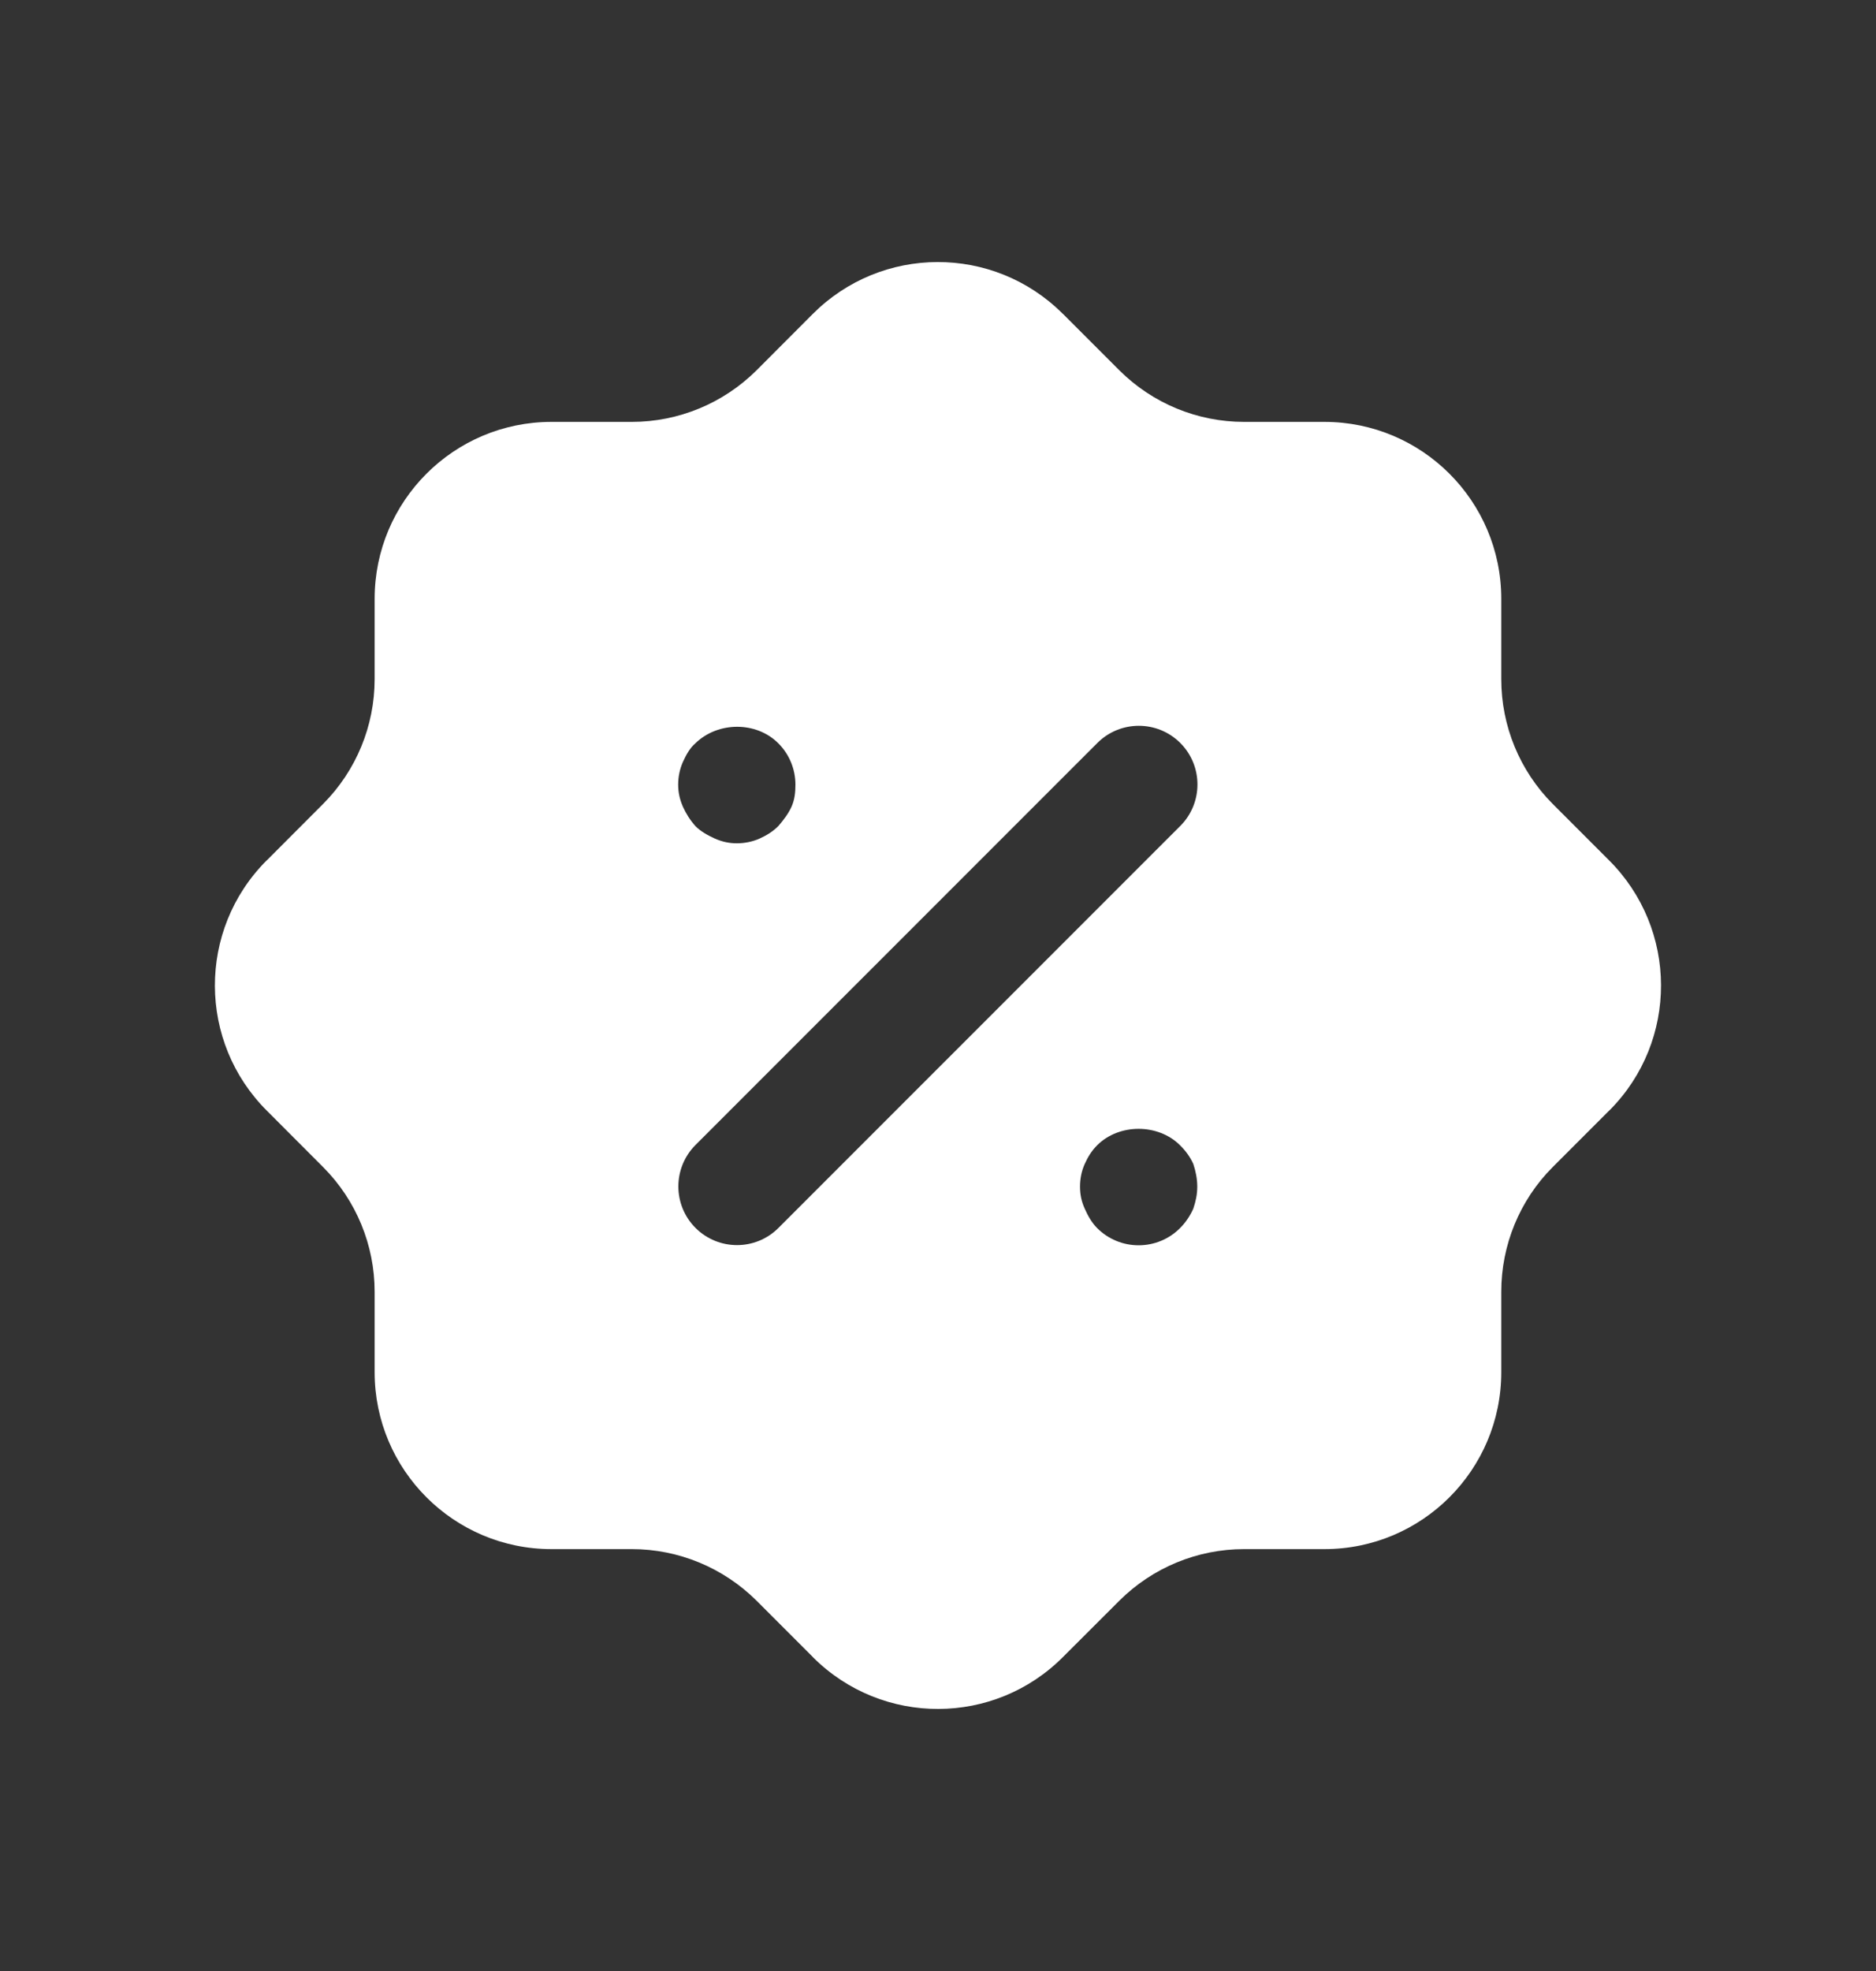 <svg width="20" height="21" viewBox="0 0 20 21" fill="none" xmlns="http://www.w3.org/2000/svg">
<rect x="0" y="0" width="20" height="21" fill="#333333" stroke="none"/>
<path fill-rule="evenodd" clip-rule="evenodd" d="M5.879 4.495C4.839 4.495 3.994 5.339 3.994 6.38V7.236C3.994 7.734 3.797 8.211 3.446 8.564L2.847 9.164L2.839 9.171C2.105 9.909 2.109 11.102 2.847 11.836L3.446 12.436C3.797 12.788 3.994 13.266 3.994 13.763V14.62C3.994 15.661 4.839 16.505 5.879 16.505H6.736C7.233 16.505 7.71 16.702 8.064 17.053L8.663 17.652L8.67 17.66C9.409 18.394 10.602 18.39 11.335 17.652L11.935 17.053C12.288 16.702 12.765 16.505 13.263 16.505H14.12C15.16 16.505 16.005 15.661 16.005 14.62V13.763C16.005 13.266 16.201 12.788 16.552 12.436L17.152 11.836L17.16 11.829C17.894 11.091 17.89 9.898 17.152 9.164L16.552 8.564C16.201 8.211 16.005 7.734 16.005 7.236V6.38C16.005 5.339 15.16 4.495 14.12 4.495H13.263C12.765 4.495 12.288 4.298 11.935 3.947L11.335 3.347L11.328 3.341C10.59 2.606 9.397 2.61 8.663 3.347L8.064 3.947C7.71 4.298 7.233 4.495 6.736 4.495H5.879ZM12.583 8.8C12.827 8.556 12.827 8.16 12.583 7.916C12.339 7.672 11.943 7.672 11.699 7.916L7.415 12.199C7.171 12.443 7.171 12.839 7.415 13.083C7.66 13.327 8.055 13.327 8.299 13.083L12.583 8.8ZM11.697 13.085C11.814 13.202 11.972 13.268 12.139 13.268C12.305 13.268 12.464 13.202 12.58 13.085C12.639 13.027 12.689 12.952 12.722 12.877C12.747 12.802 12.764 12.728 12.764 12.643C12.764 12.56 12.747 12.477 12.722 12.402C12.689 12.327 12.639 12.26 12.58 12.202C12.347 11.969 11.93 11.969 11.697 12.202C11.639 12.26 11.597 12.327 11.564 12.402C11.53 12.477 11.514 12.56 11.514 12.643C11.514 12.728 11.53 12.802 11.564 12.877C11.597 12.952 11.639 13.027 11.697 13.085ZM7.855 8.985C7.772 8.985 7.697 8.968 7.622 8.935C7.547 8.901 7.472 8.86 7.414 8.802C7.355 8.735 7.314 8.669 7.28 8.594C7.247 8.518 7.23 8.444 7.23 8.36C7.23 8.276 7.247 8.194 7.28 8.119C7.314 8.044 7.355 7.969 7.414 7.919C7.655 7.685 8.064 7.685 8.297 7.919C8.414 8.035 8.48 8.194 8.48 8.36C8.48 8.444 8.472 8.518 8.439 8.594C8.405 8.669 8.355 8.735 8.297 8.802C8.239 8.86 8.172 8.901 8.097 8.935C8.022 8.968 7.939 8.985 7.855 8.985Z" fill="white"/>
</svg>
